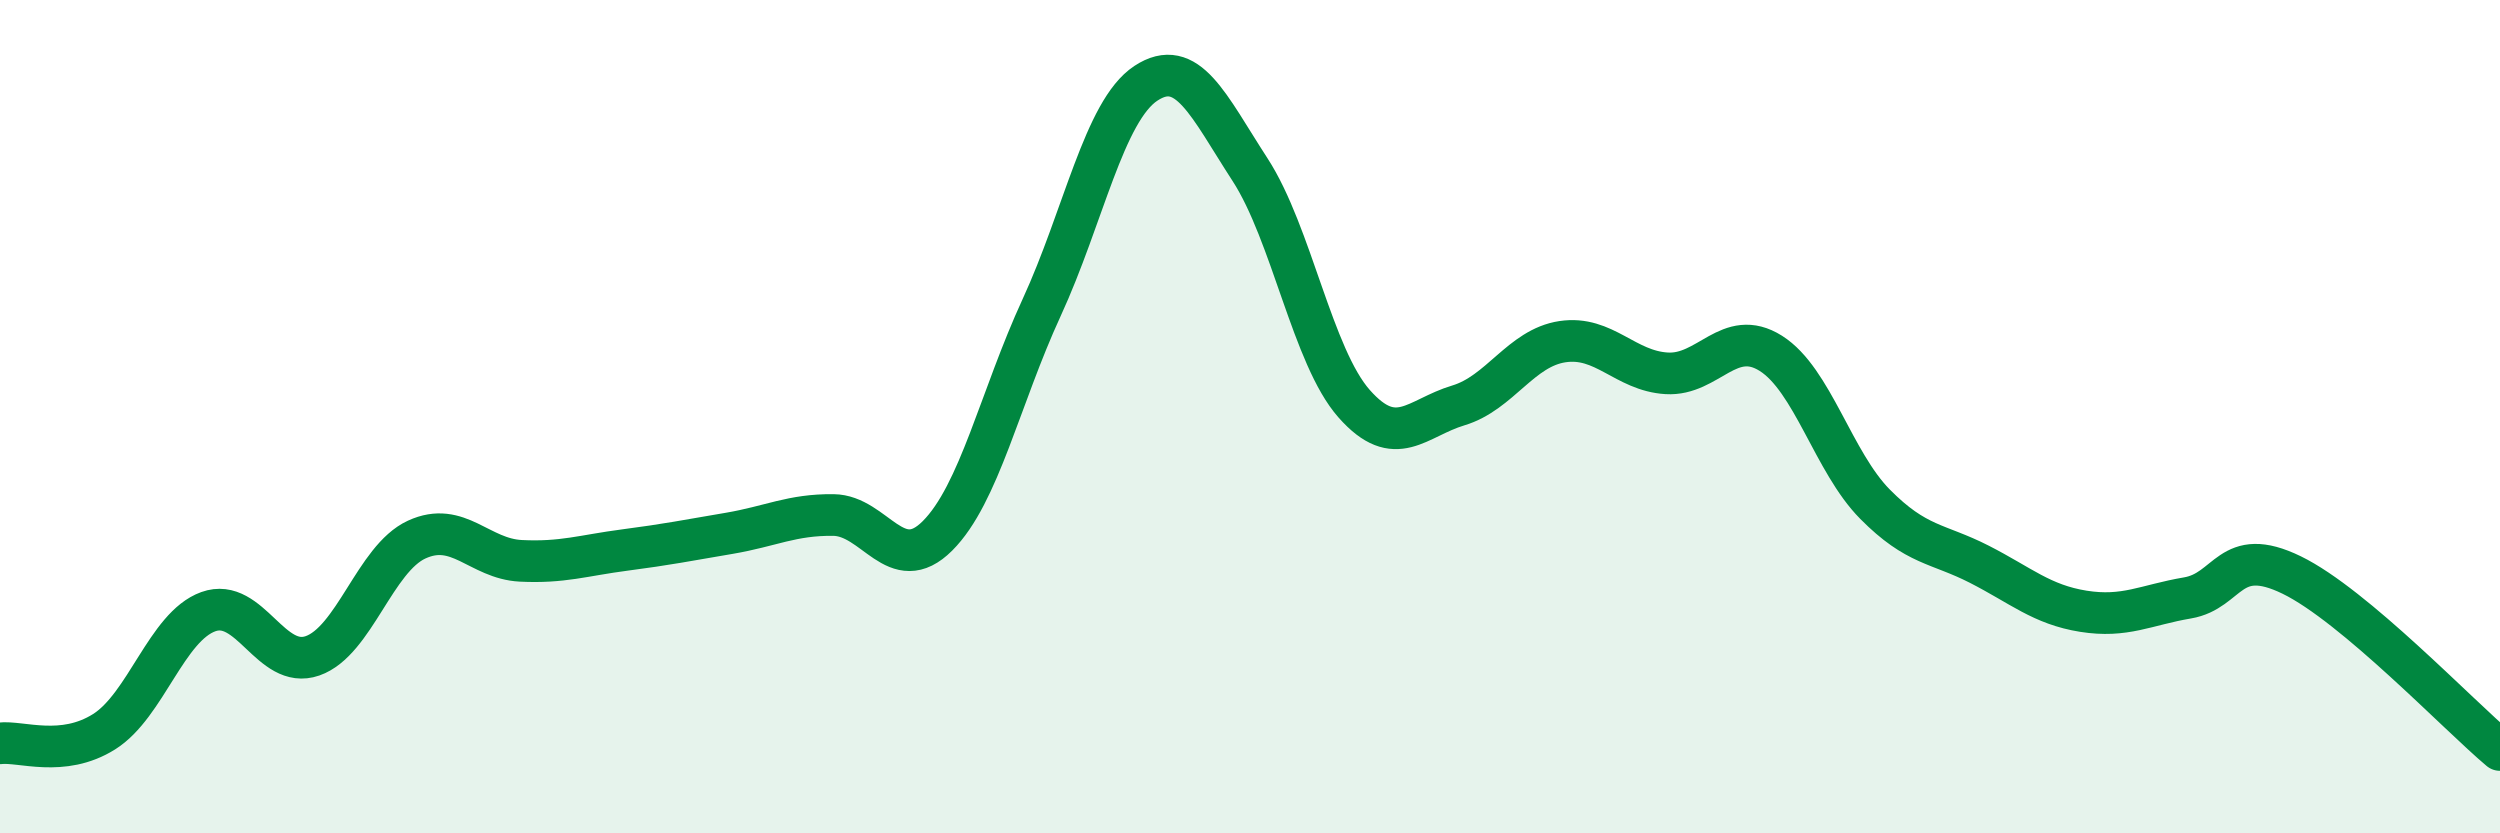 
    <svg width="60" height="20" viewBox="0 0 60 20" xmlns="http://www.w3.org/2000/svg">
      <path
        d="M 0,17.84 C 0.5,17.78 1.5,18.19 2.5,17.56 C 3.5,16.93 4,15.04 5,14.68 C 6,14.32 6.5,16.09 7.5,15.74 C 8.5,15.39 9,13.41 10,12.95 C 11,12.49 11.5,13.41 12.5,13.46 C 13.5,13.51 14,13.33 15,13.2 C 16,13.07 16.5,12.97 17.5,12.8 C 18.5,12.63 19,12.35 20,12.36 C 21,12.37 21.5,13.86 22.5,12.86 C 23.5,11.86 24,9.55 25,7.38 C 26,5.21 26.5,2.66 27.5,2 C 28.5,1.34 29,2.53 30,4.07 C 31,5.61 31.5,8.56 32.5,9.69 C 33.5,10.82 34,10.03 35,9.73 C 36,9.43 36.5,8.35 37.5,8.2 C 38.5,8.05 39,8.9 40,8.96 C 41,9.02 41.5,7.85 42.5,8.48 C 43.5,9.11 44,11.09 45,12.1 C 46,13.11 46.5,13.03 47.5,13.54 C 48.5,14.05 49,14.51 50,14.67 C 51,14.83 51.5,14.52 52.5,14.35 C 53.5,14.18 53.5,13.07 55,13.8 C 56.5,14.53 59,17.16 60,18L60 20L0 20Z"
        fill="#008740"
        opacity="0.1"
        stroke-linecap="round"
        stroke-linejoin="round"
      />
      <path
        d="M 0,17.84 C 0.5,17.78 1.5,18.19 2.5,17.56 C 3.5,16.93 4,15.04 5,14.68 C 6,14.32 6.5,16.09 7.5,15.74 C 8.5,15.39 9,13.41 10,12.95 C 11,12.49 11.5,13.41 12.5,13.46 C 13.5,13.51 14,13.33 15,13.2 C 16,13.07 16.5,12.97 17.5,12.8 C 18.5,12.63 19,12.35 20,12.36 C 21,12.37 21.5,13.86 22.5,12.86 C 23.5,11.86 24,9.55 25,7.38 C 26,5.21 26.5,2.66 27.5,2 C 28.5,1.34 29,2.53 30,4.07 C 31,5.61 31.5,8.56 32.5,9.69 C 33.5,10.82 34,10.03 35,9.73 C 36,9.43 36.5,8.35 37.5,8.2 C 38.5,8.05 39,8.9 40,8.96 C 41,9.02 41.5,7.85 42.5,8.48 C 43.5,9.11 44,11.09 45,12.1 C 46,13.11 46.5,13.03 47.5,13.54 C 48.5,14.05 49,14.51 50,14.67 C 51,14.83 51.5,14.52 52.5,14.35 C 53.5,14.18 53.5,13.07 55,13.8 C 56.5,14.53 59,17.16 60,18"
        stroke="#008740"
        stroke-width="1"
        fill="none"
        stroke-linecap="round"
        stroke-linejoin="round"
      />
    </svg>
  